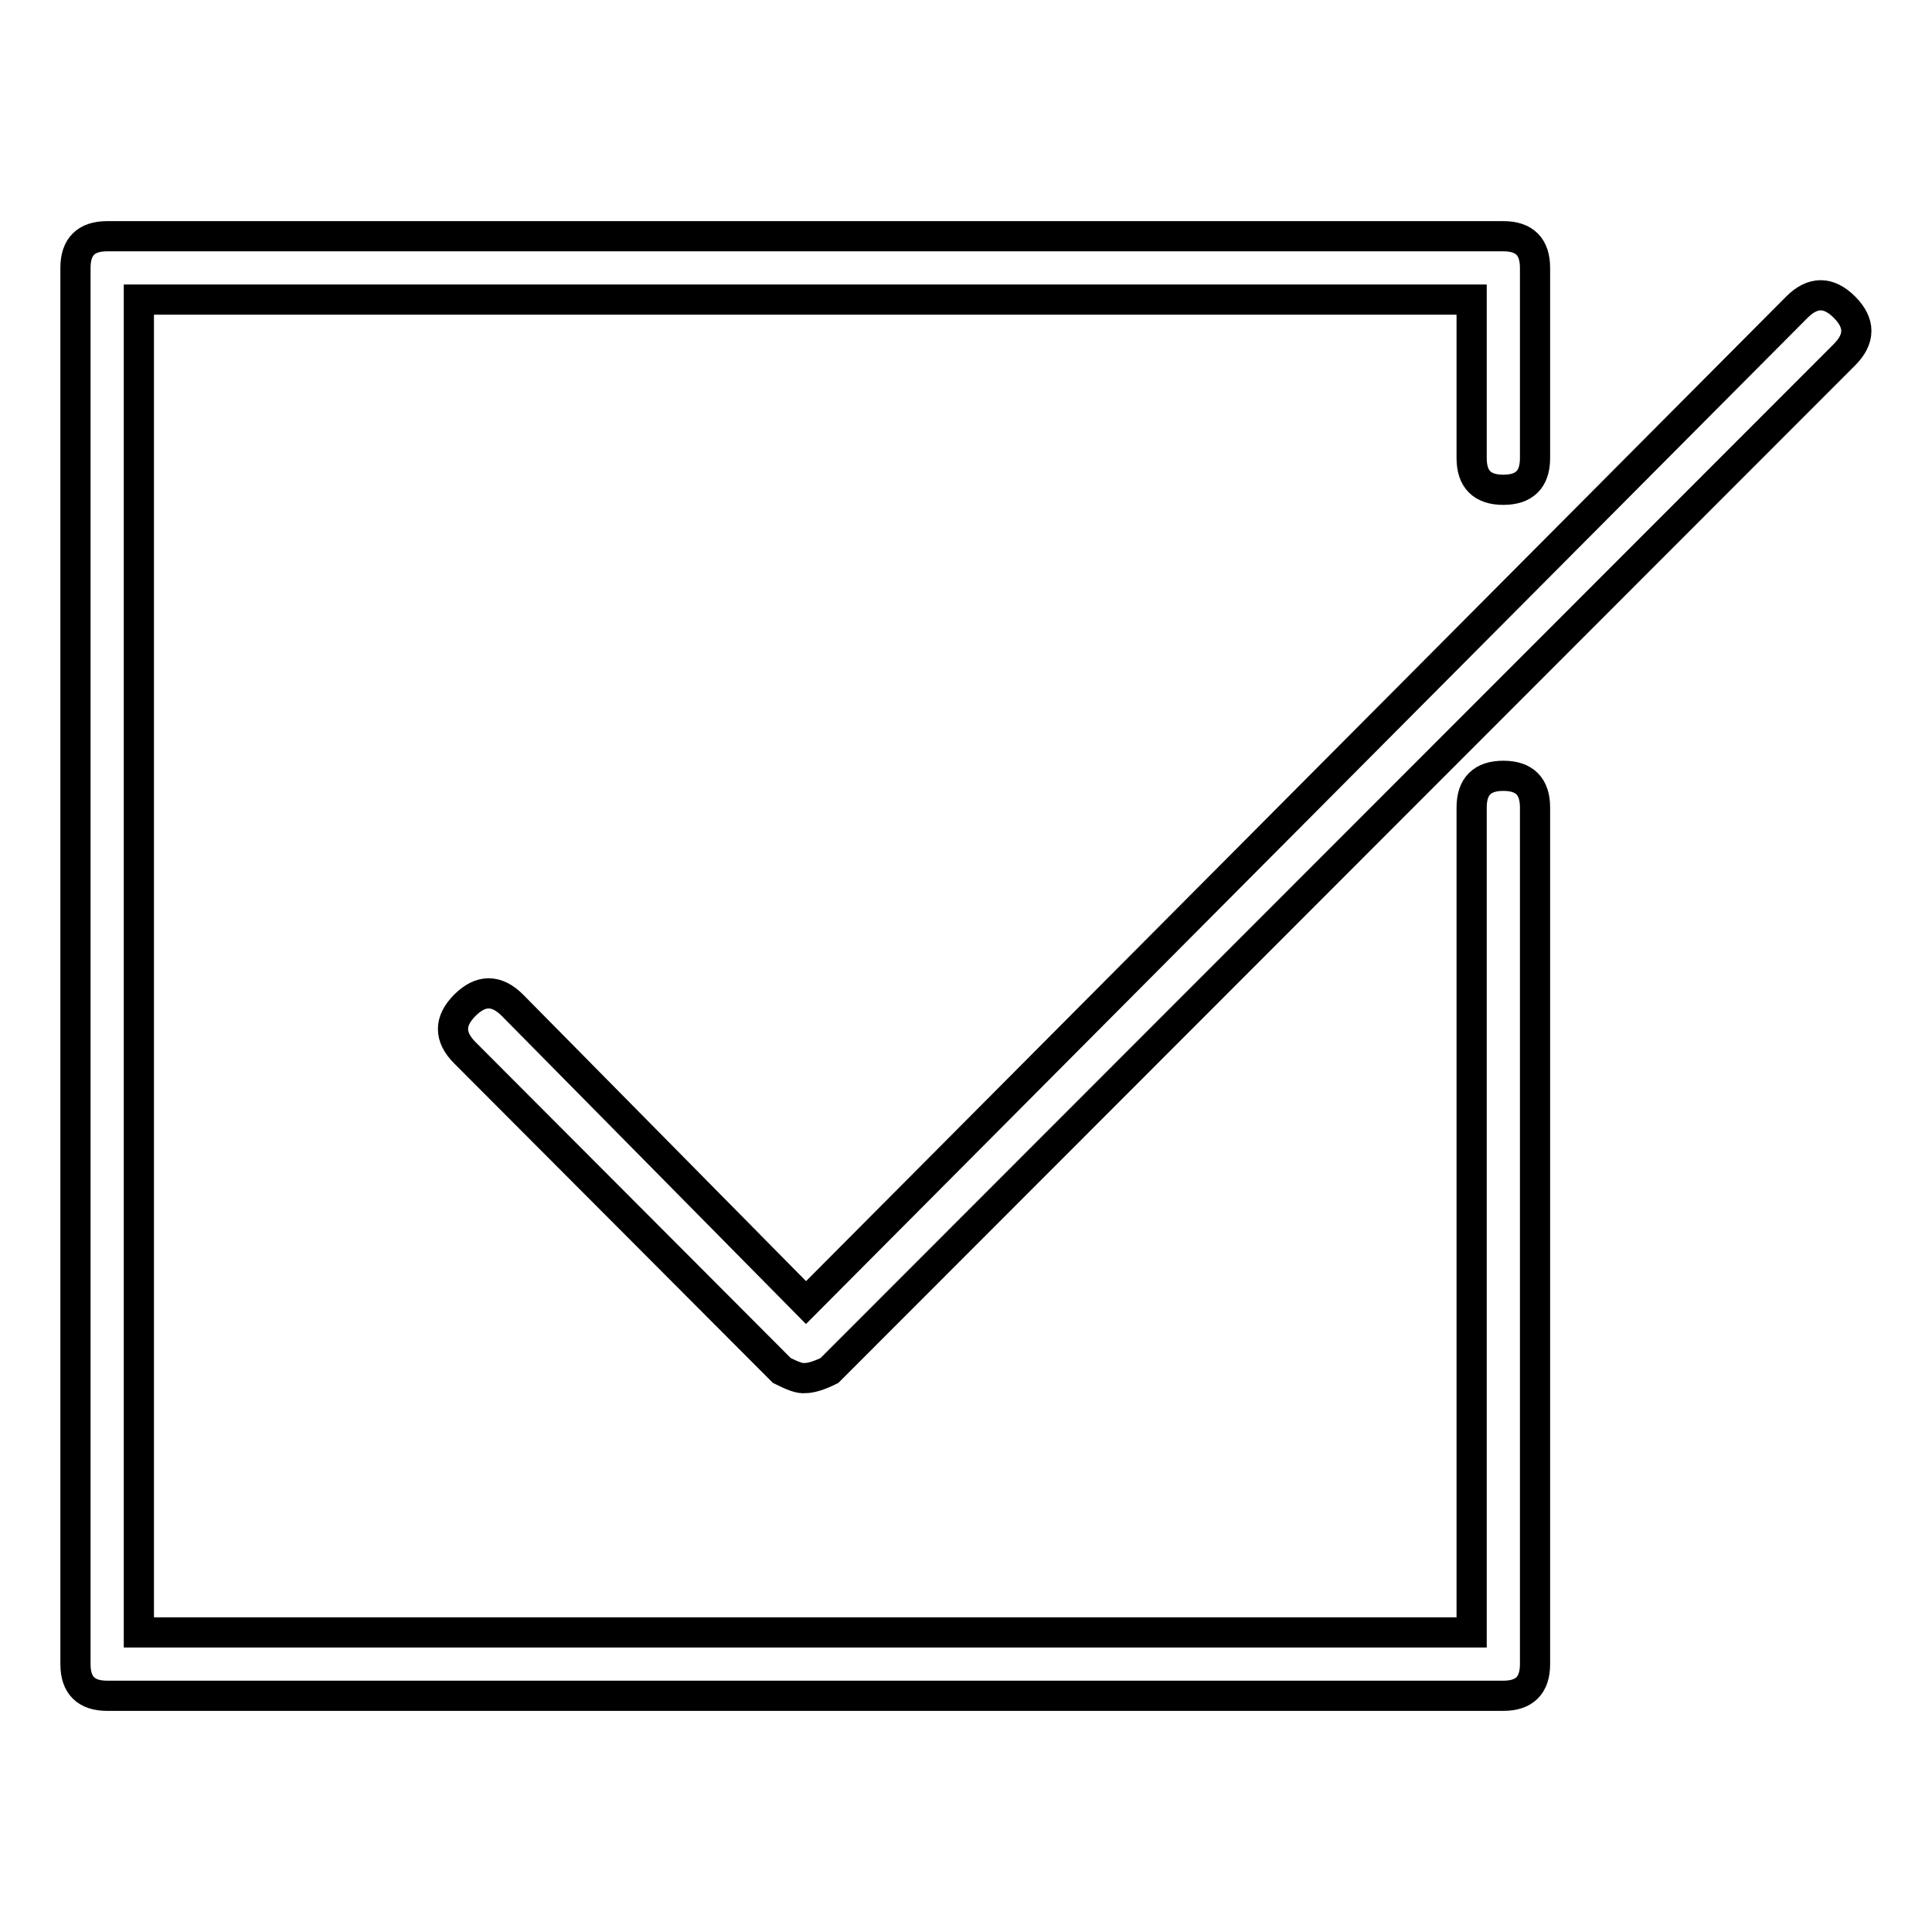<?xml version="1.0" encoding="utf-8"?>
<!-- Svg Vector Icons : http://www.onlinewebfonts.com/icon -->
<!DOCTYPE svg PUBLIC "-//W3C//DTD SVG 1.1//EN" "http://www.w3.org/Graphics/SVG/1.1/DTD/svg11.dtd">
<svg version="1.1" xmlns="http://www.w3.org/2000/svg" xmlns:xlink="http://www.w3.org/1999/xlink" x="0px" y="0px" viewBox="0 0 256 256" enable-background="new 0 0 256 256" xml:space="preserve">
<g> <path stroke-width="4" fill-opacity="0" stroke="#000000"  d="M199.2,224.7h-185c-2.8,0-4.2-1.4-4.2-4.2v-185c0-2.8,1.4-4.2,4.2-4.2h185c2.8,0,4.2,1.4,4.2,4.2v25.2 c0,2.8-1.4,4.2-4.2,4.2c-2.8,0-4.2-1.4-4.2-4.2v-21H18.4v176.6H195V107c0-2.8,1.4-4.2,4.2-4.2c2.8,0,4.2,1.4,4.2,4.2v113.5 C203.4,223.3,202,224.7,199.2,224.7z M103.6,181.6l-42-42.1c-2.1-2.1-2.1-4.2,0-6.3c2.1-2.1,4.2-2.1,6.3,0l38.9,39.4L238.1,40.7 c2.1-2.1,4.2-2.1,6.3,0c2.1,2.1,2.1,4.2,0,6.3L109.9,181.6c-1.4,0.7-2.5,1-3.2,1C106,182.7,105,182.3,103.6,181.6z"/></g>
</svg>